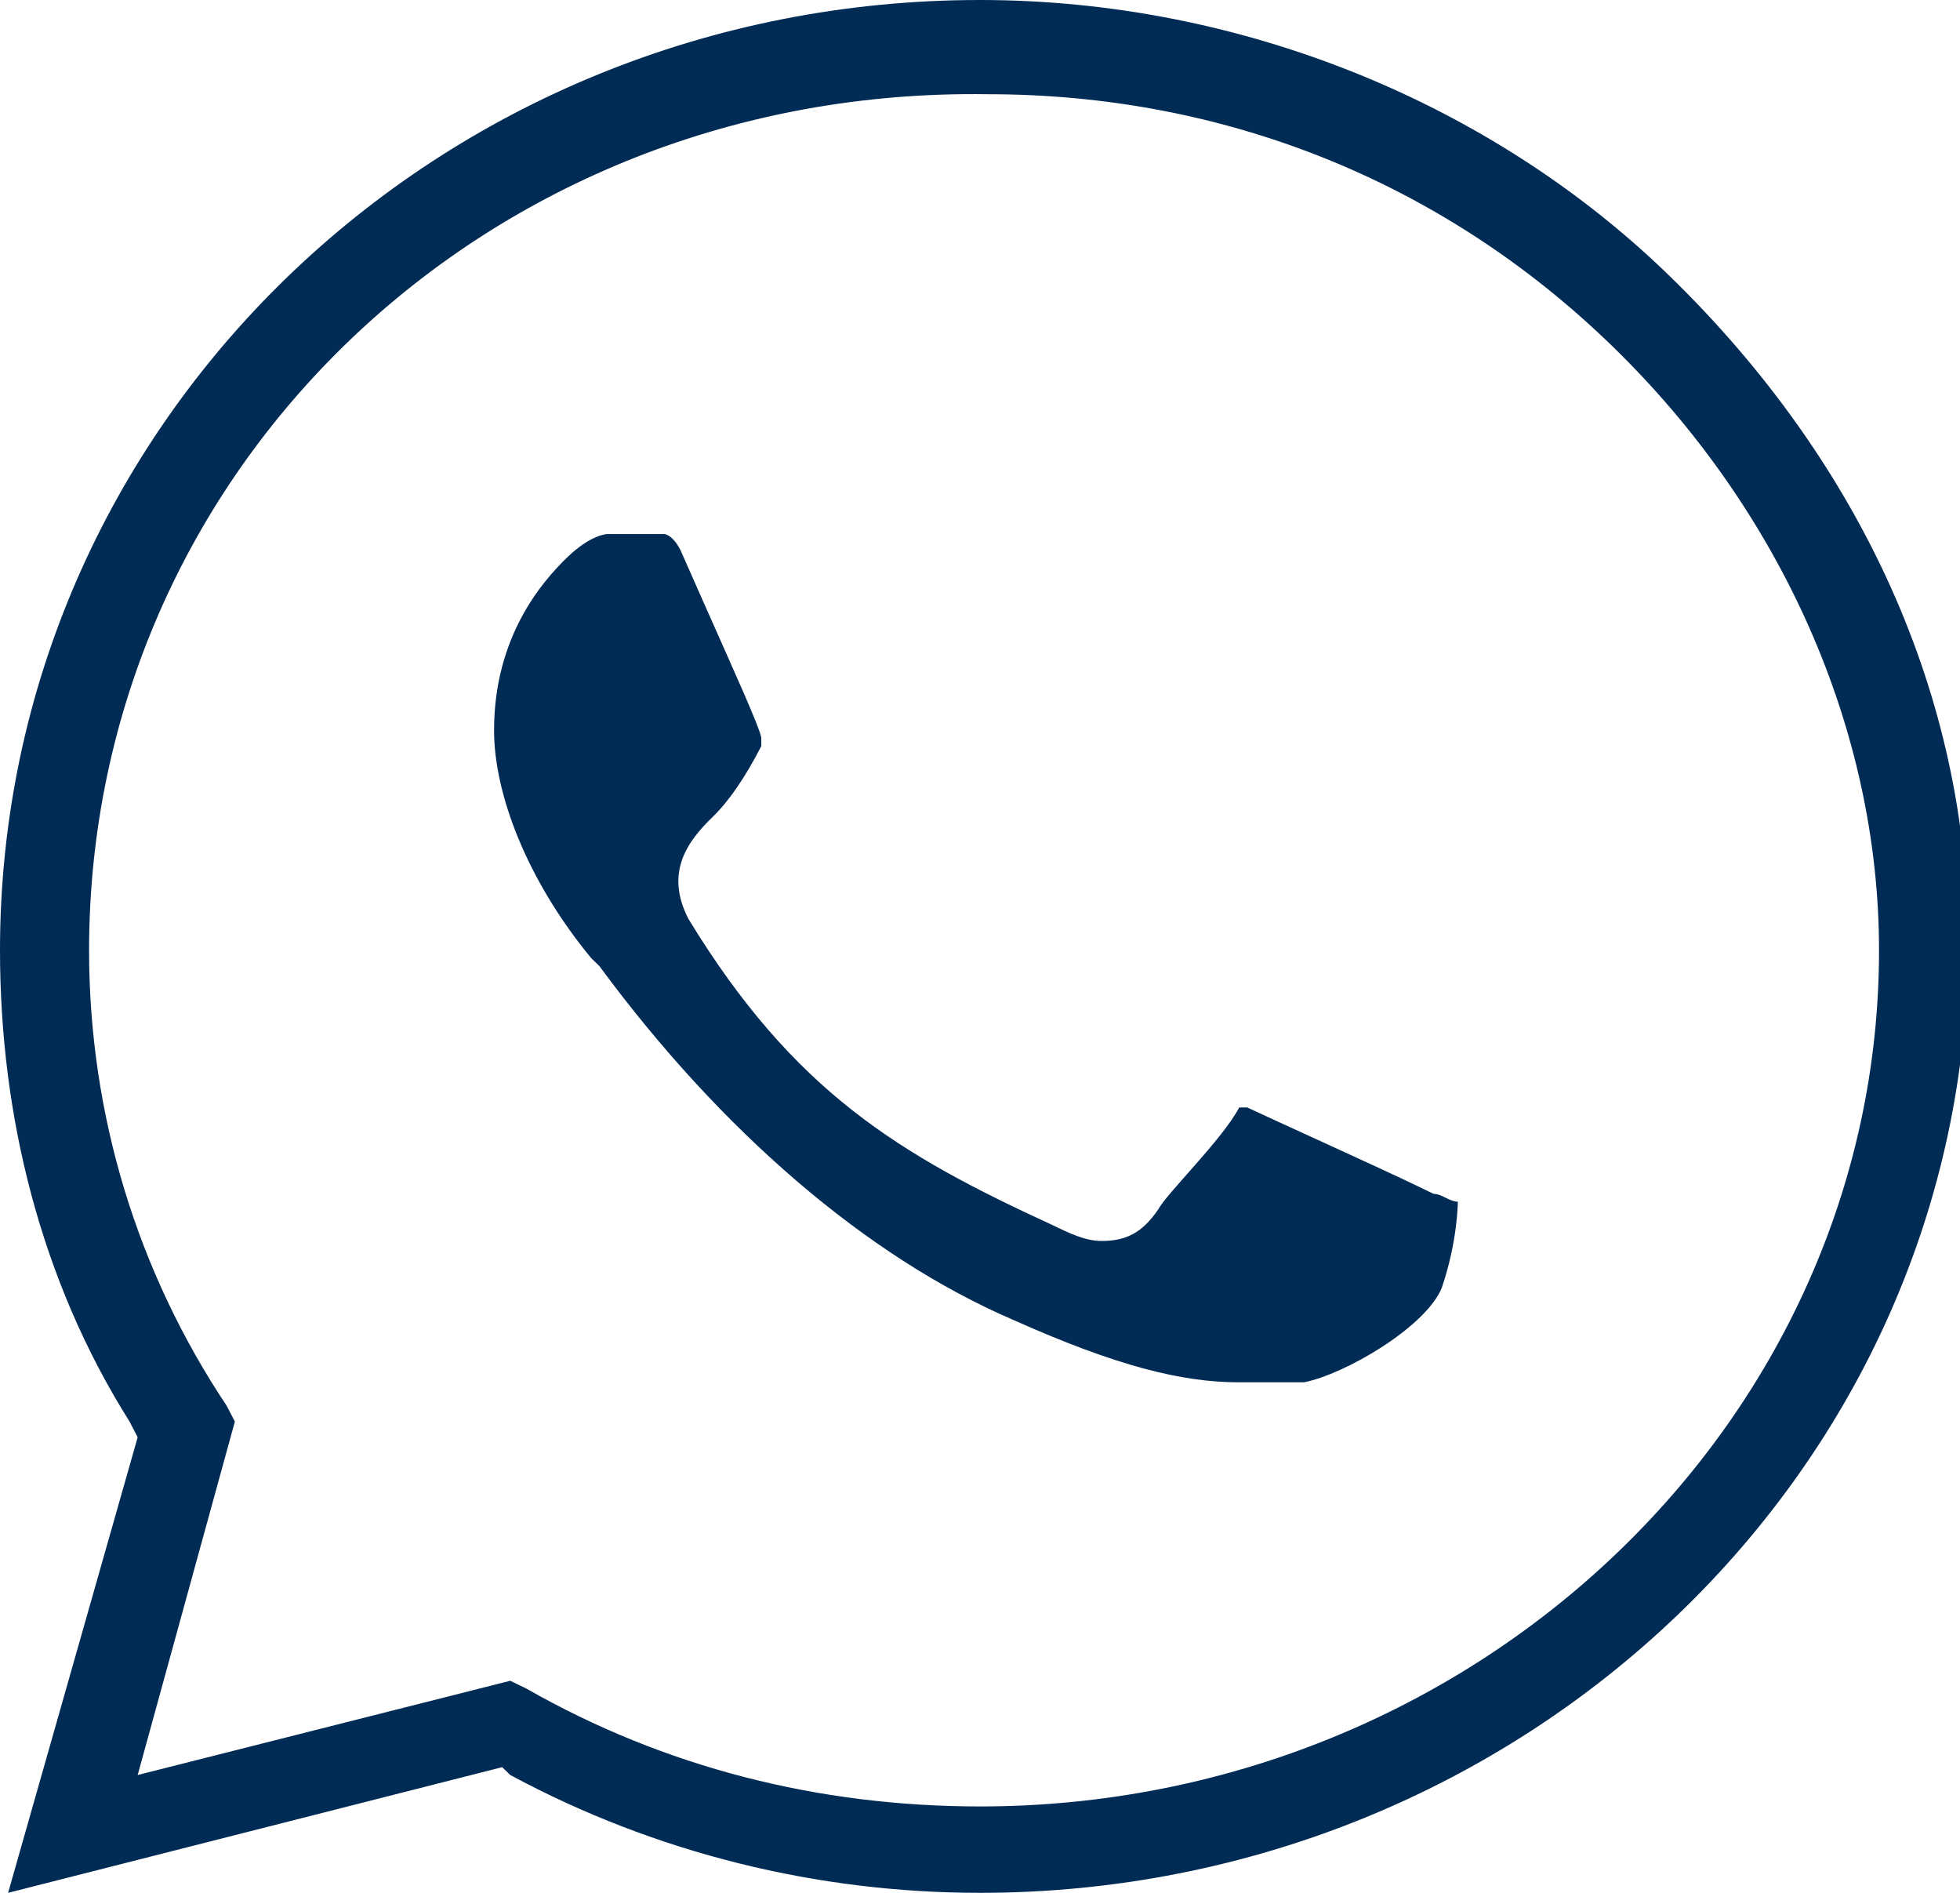 <svg width="29" height="28" viewBox="0 0 29 28" fill="none" xmlns="http://www.w3.org/2000/svg">
<g clip-path="url(#clip0)">
<path d="M2.037 21.261L1.917 21.029C0.599 18.938 0 16.498 0 14.058C0 6.274 6.471 0 14.5 0C18.335 0 22.05 1.51 24.686 4.066C27.562 6.855 29.12 10.34 29.12 13.942C29.12 21.726 22.529 28 14.5 28C12.103 28 9.707 27.419 7.55 26.257L7.43 26.141L0.12 28L2.037 21.261ZM7.789 24.979C9.826 26.141 12.103 26.722 14.5 26.722C21.81 26.722 27.802 21.029 27.802 14.058C27.802 10.805 26.364 7.552 23.847 5.112C21.331 2.672 18.095 1.394 14.62 1.394C7.19 1.278 1.318 6.971 1.318 14.058C1.318 16.498 2.037 18.822 3.355 20.797L3.475 21.029L2.037 26.257L7.55 24.863L7.789 24.979ZM18.335 20.448C17.496 20.448 16.537 20.216 14.979 19.519C12.822 18.589 10.665 16.73 8.868 14.29L8.748 14.174C7.789 13.012 7.31 11.734 7.31 10.805C7.31 9.411 8.029 8.598 8.388 8.249C8.748 7.9 8.988 7.9 8.988 7.9C9.227 7.9 9.467 7.9 9.707 7.9H9.826C9.826 7.9 9.946 7.9 10.066 8.133L10.426 8.946C10.785 9.759 11.264 10.805 11.264 10.921C11.264 11.037 11.264 11.037 11.264 11.037C11.025 11.502 10.785 11.851 10.546 12.083C10.186 12.431 9.826 12.896 10.186 13.593C11.744 16.149 13.302 17.079 15.579 18.125C15.818 18.241 16.058 18.357 16.297 18.357C16.657 18.357 16.897 18.241 17.136 17.892C17.256 17.66 18.095 16.846 18.335 16.382H18.454C18.694 16.498 20.492 17.311 20.971 17.544L21.211 17.66C21.331 17.66 21.45 17.776 21.57 17.776C21.57 17.776 21.57 18.357 21.331 19.054C21.091 19.635 19.893 20.332 19.293 20.448C18.934 20.448 18.694 20.448 18.335 20.448Z" fill="#002B54"/>
</g>
<defs>
<clipPath id="clip0">
<rect width="29" height="28" fill="white"/>
</clipPath>
</defs>
</svg>
